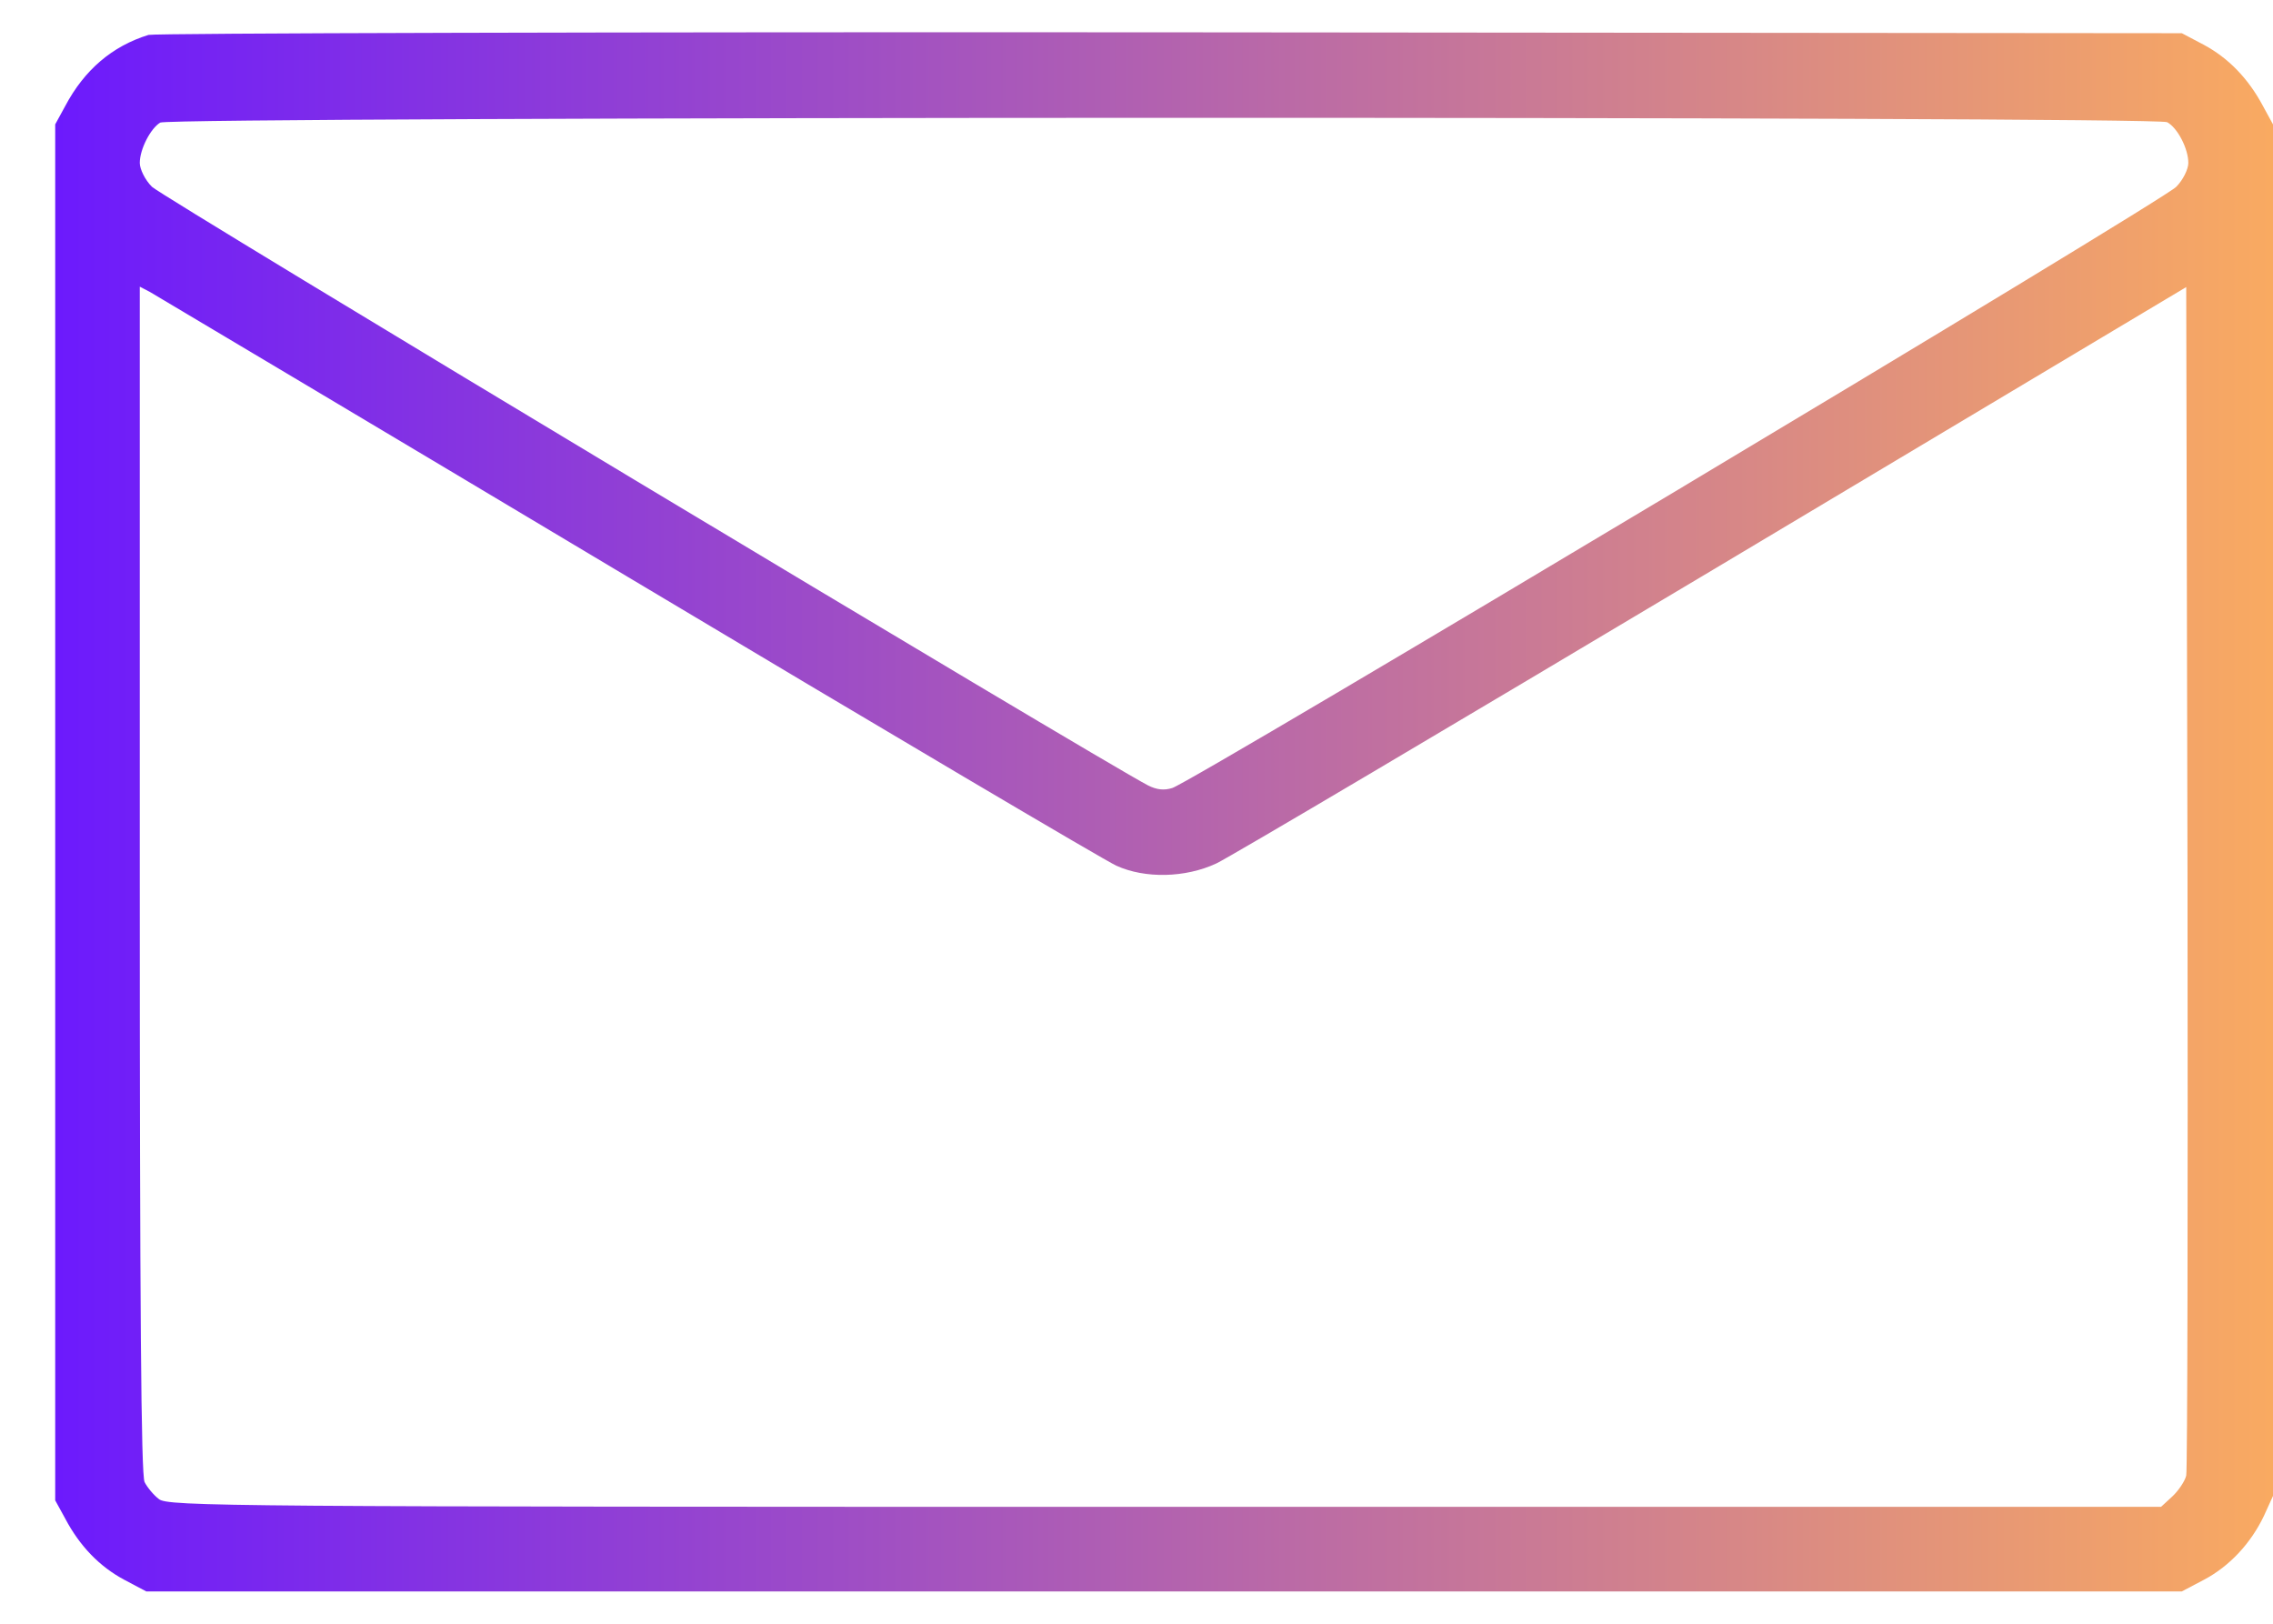 <svg width="28" height="20" viewBox="0 0 28 20" fill="none" xmlns="http://www.w3.org/2000/svg">
<path d="M1.829 0.43C1.38 0.569 1.038 0.863 0.803 1.307L0.68 1.532V10.006V18.48L0.803 18.704C0.984 19.047 1.23 19.298 1.53 19.458L1.802 19.602H14.34H26.877L27.15 19.458C27.465 19.292 27.727 19.009 27.888 18.672L28 18.426V9.979V1.532L27.877 1.307C27.695 0.965 27.449 0.714 27.15 0.553L26.877 0.409L14.42 0.398C7.566 0.393 1.904 0.409 1.829 0.43ZM26.696 1.505C26.824 1.574 26.957 1.831 26.957 2.007C26.957 2.082 26.893 2.216 26.808 2.301C26.658 2.467 14.698 9.626 14.441 9.706C14.34 9.738 14.249 9.728 14.142 9.674C13.527 9.353 1.984 2.419 1.872 2.301C1.786 2.216 1.722 2.082 1.722 2.007C1.722 1.836 1.856 1.58 1.974 1.51C2.107 1.435 26.551 1.43 26.696 1.505ZM7.737 7.108C10.913 9.006 13.618 10.604 13.752 10.663C14.105 10.824 14.602 10.813 14.982 10.636C15.142 10.562 17.895 8.931 21.103 7.017L26.931 3.536L26.947 10.792C26.952 14.785 26.947 18.111 26.931 18.175C26.915 18.244 26.835 18.362 26.76 18.432L26.621 18.56H14.345C2.797 18.56 2.064 18.555 1.957 18.464C1.893 18.416 1.813 18.319 1.781 18.255C1.738 18.17 1.722 16.111 1.722 10.834V3.531L1.845 3.595C1.909 3.633 4.561 5.21 7.737 7.108Z" fill="url(#paint0_linear_452_2074)"/>
<defs>
<linearGradient id="paint0_linear_452_2074" x1="0.68" y1="10" x2="28" y2="10" gradientUnits="userSpaceOnUse">
<stop stop-color="#6C1AFD"/>
<stop offset="1" stop-color="#F9AA61"/>
</linearGradient>
</defs>
</svg>

